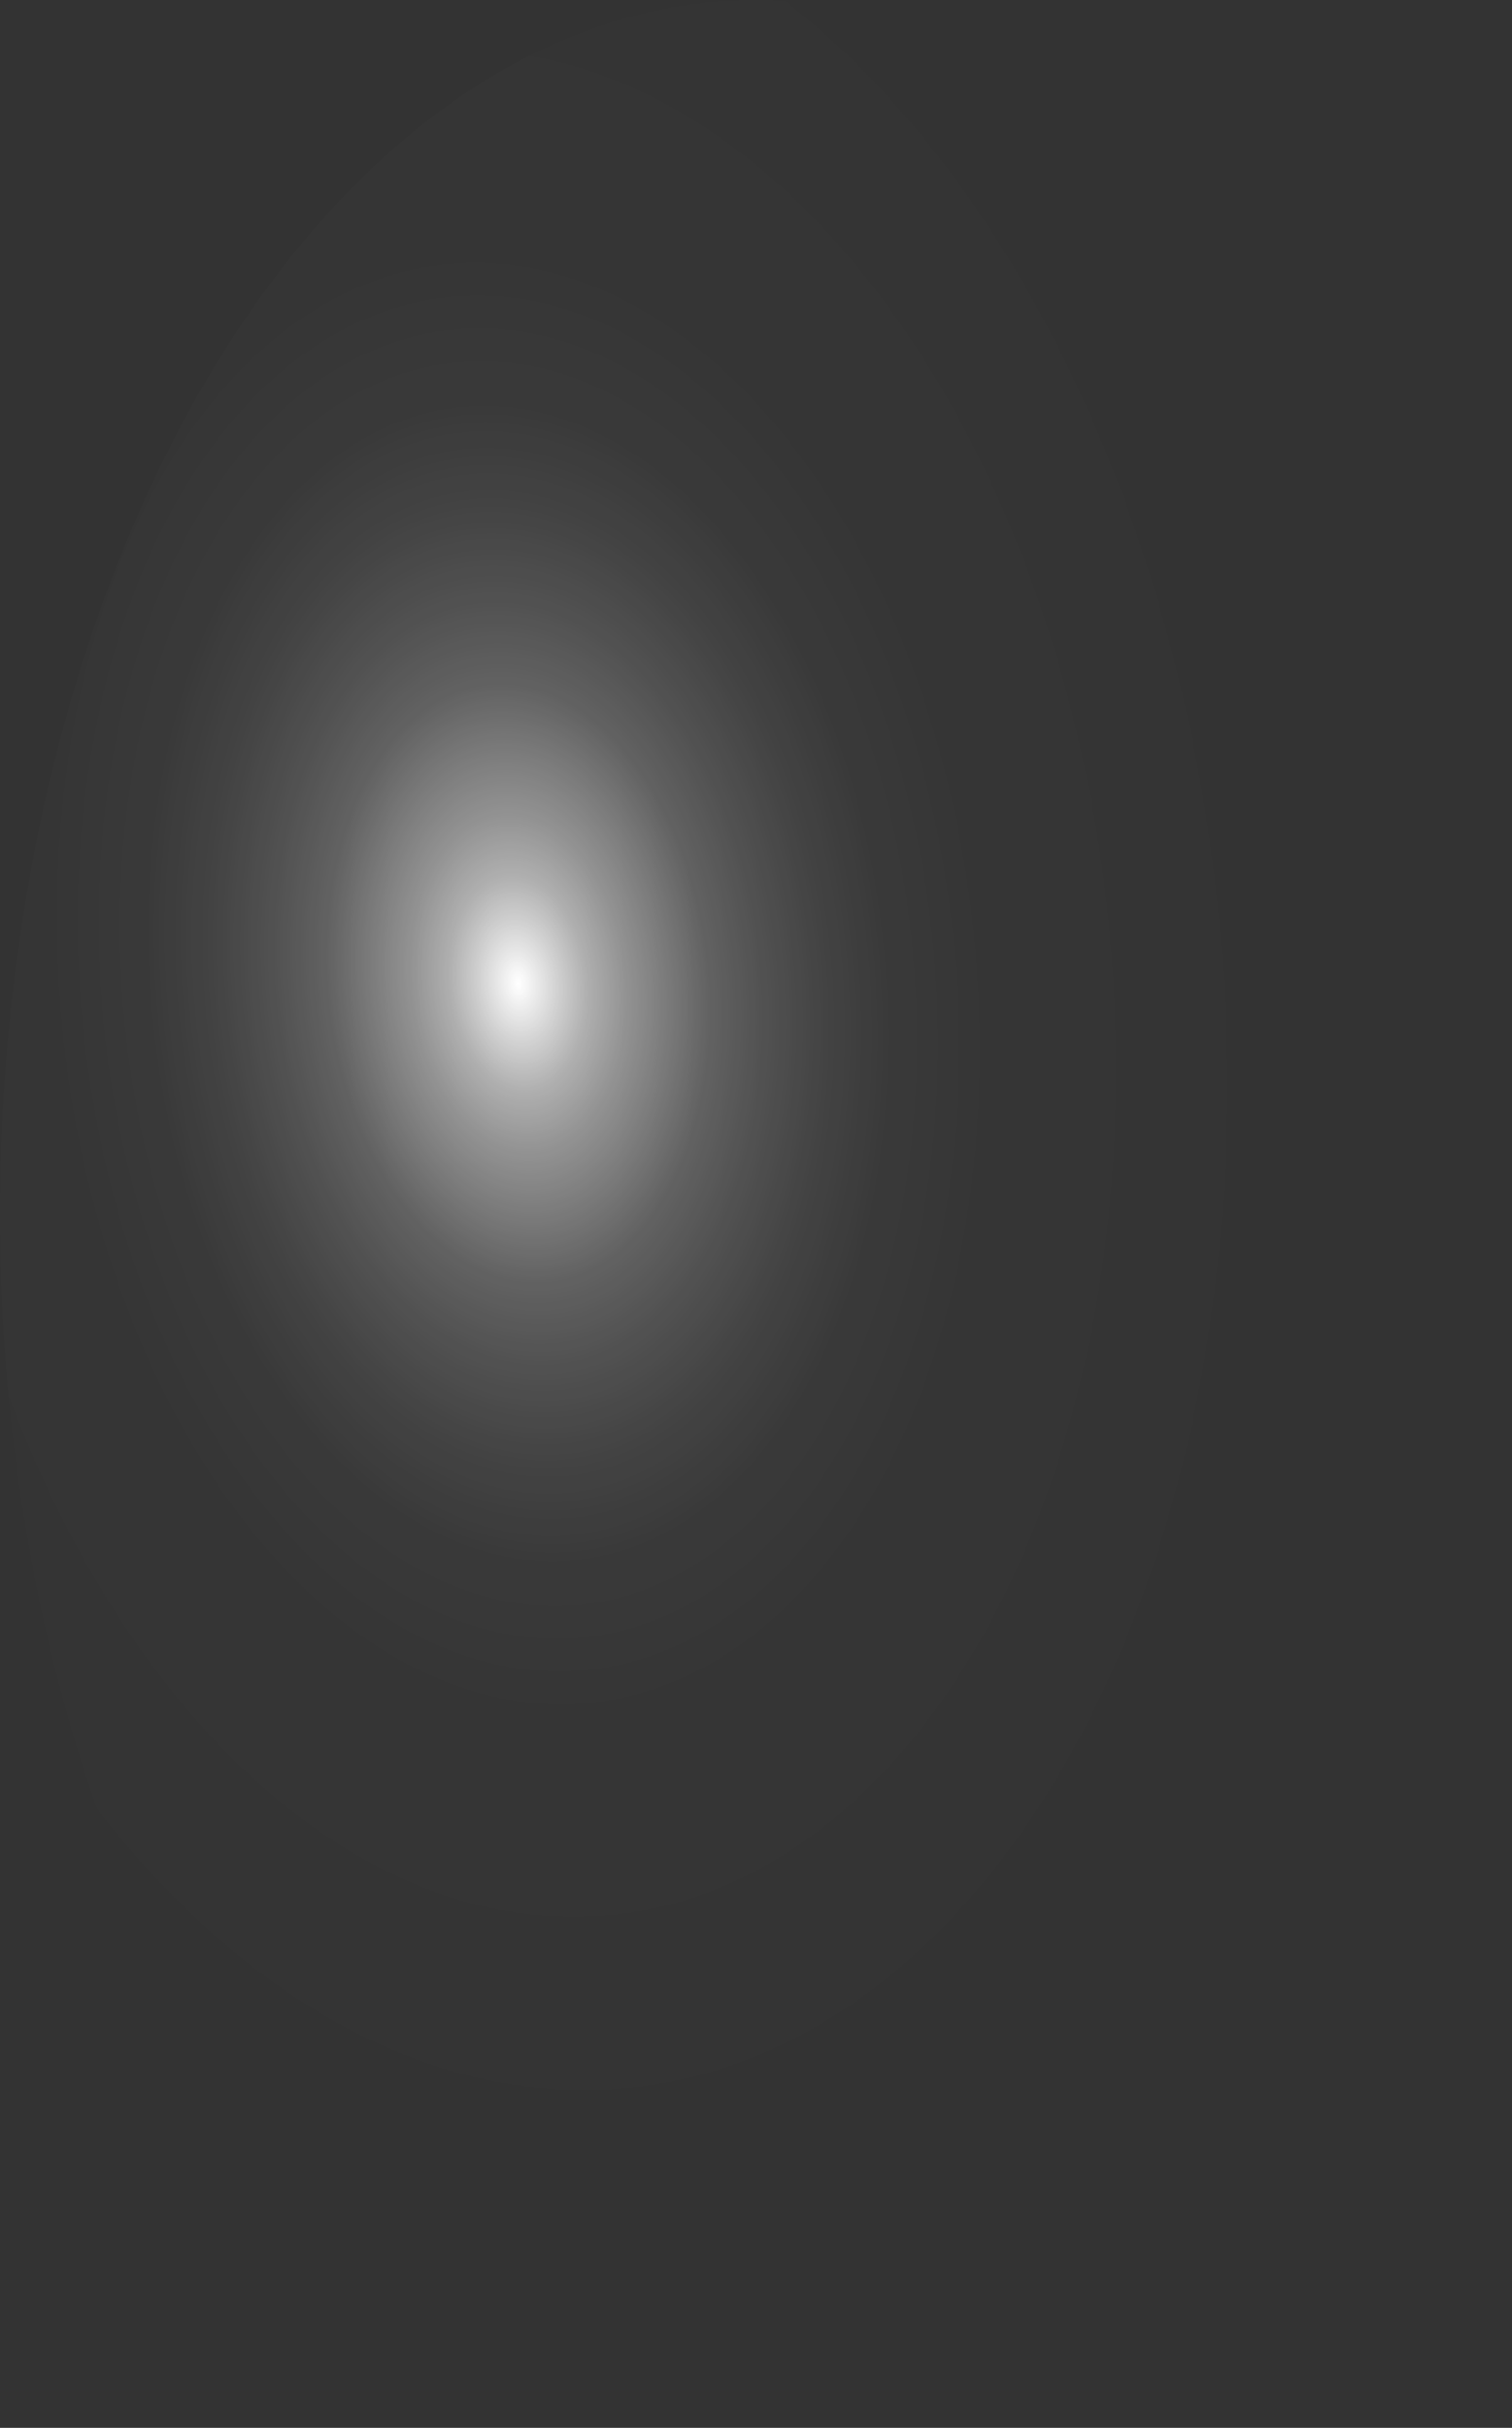 <?xml version="1.0" encoding="utf-8"?>
<svg xmlns="http://www.w3.org/2000/svg" fill="none" height="100%" overflow="visible" preserveAspectRatio="none" style="display: block;" viewBox="0 0 17.182 27.572" width="100%">
<rect x="0" y="0" width="17.182" height="27.572" fill="#333333" stroke="none"/>
<path d="M17.164 12.985C17.065 10.262 16.465 7.647 15.44 5.471C14.415 3.296 13.011 1.657 11.405 0.762C9.8 -0.132 8.065 -0.242 6.421 0.446C4.777 1.135 3.296 2.591 2.168 4.63C1.039 6.67 0.313 9.201 0.081 11.903C-0.152 14.605 0.121 17.357 0.864 19.81C1.606 22.264 2.786 24.309 4.252 25.686C5.719 27.063 7.408 27.711 9.104 27.547C10.232 27.453 11.336 27 12.354 26.215C13.372 25.43 14.282 24.328 15.032 22.973C15.782 21.618 16.356 20.037 16.722 18.322C17.088 16.608 17.238 14.793 17.164 12.985Z" fill="url(#paint0_radial_0_369)" id="Vector" style="mix-blend-mode:screen"/>
<defs>
<radialGradient cx="0" cy="0" gradientTransform="translate(5.885 11.145) rotate(-5.501) scale(8.629 13.772)" gradientUnits="userSpaceOnUse" id="paint0_radial_0_369" r="1">
<stop stop-color="white"/>
<stop offset="0.01" stop-color="white" stop-opacity="0.96"/>
<stop offset="0.05" stop-color="white" stop-opacity="0.78"/>
<stop offset="0.09" stop-color="white" stop-opacity="0.61"/>
<stop offset="0.14" stop-color="white" stop-opacity="0.47"/>
<stop offset="0.2" stop-color="white" stop-opacity="0.34"/>
<stop offset="0.25" stop-color="white" stop-opacity="0.23"/>
<stop offset="0.32" stop-color="white" stop-opacity="0.15"/>
<stop offset="0.4" stop-color="white" stop-opacity="0.08"/>
<stop offset="0.49" stop-color="white" stop-opacity="0.03"/>
<stop offset="0.63" stop-color="white" stop-opacity="0.01"/>
<stop offset="1" stop-color="white" stop-opacity="0"/>
</radialGradient>
</defs>
</svg>